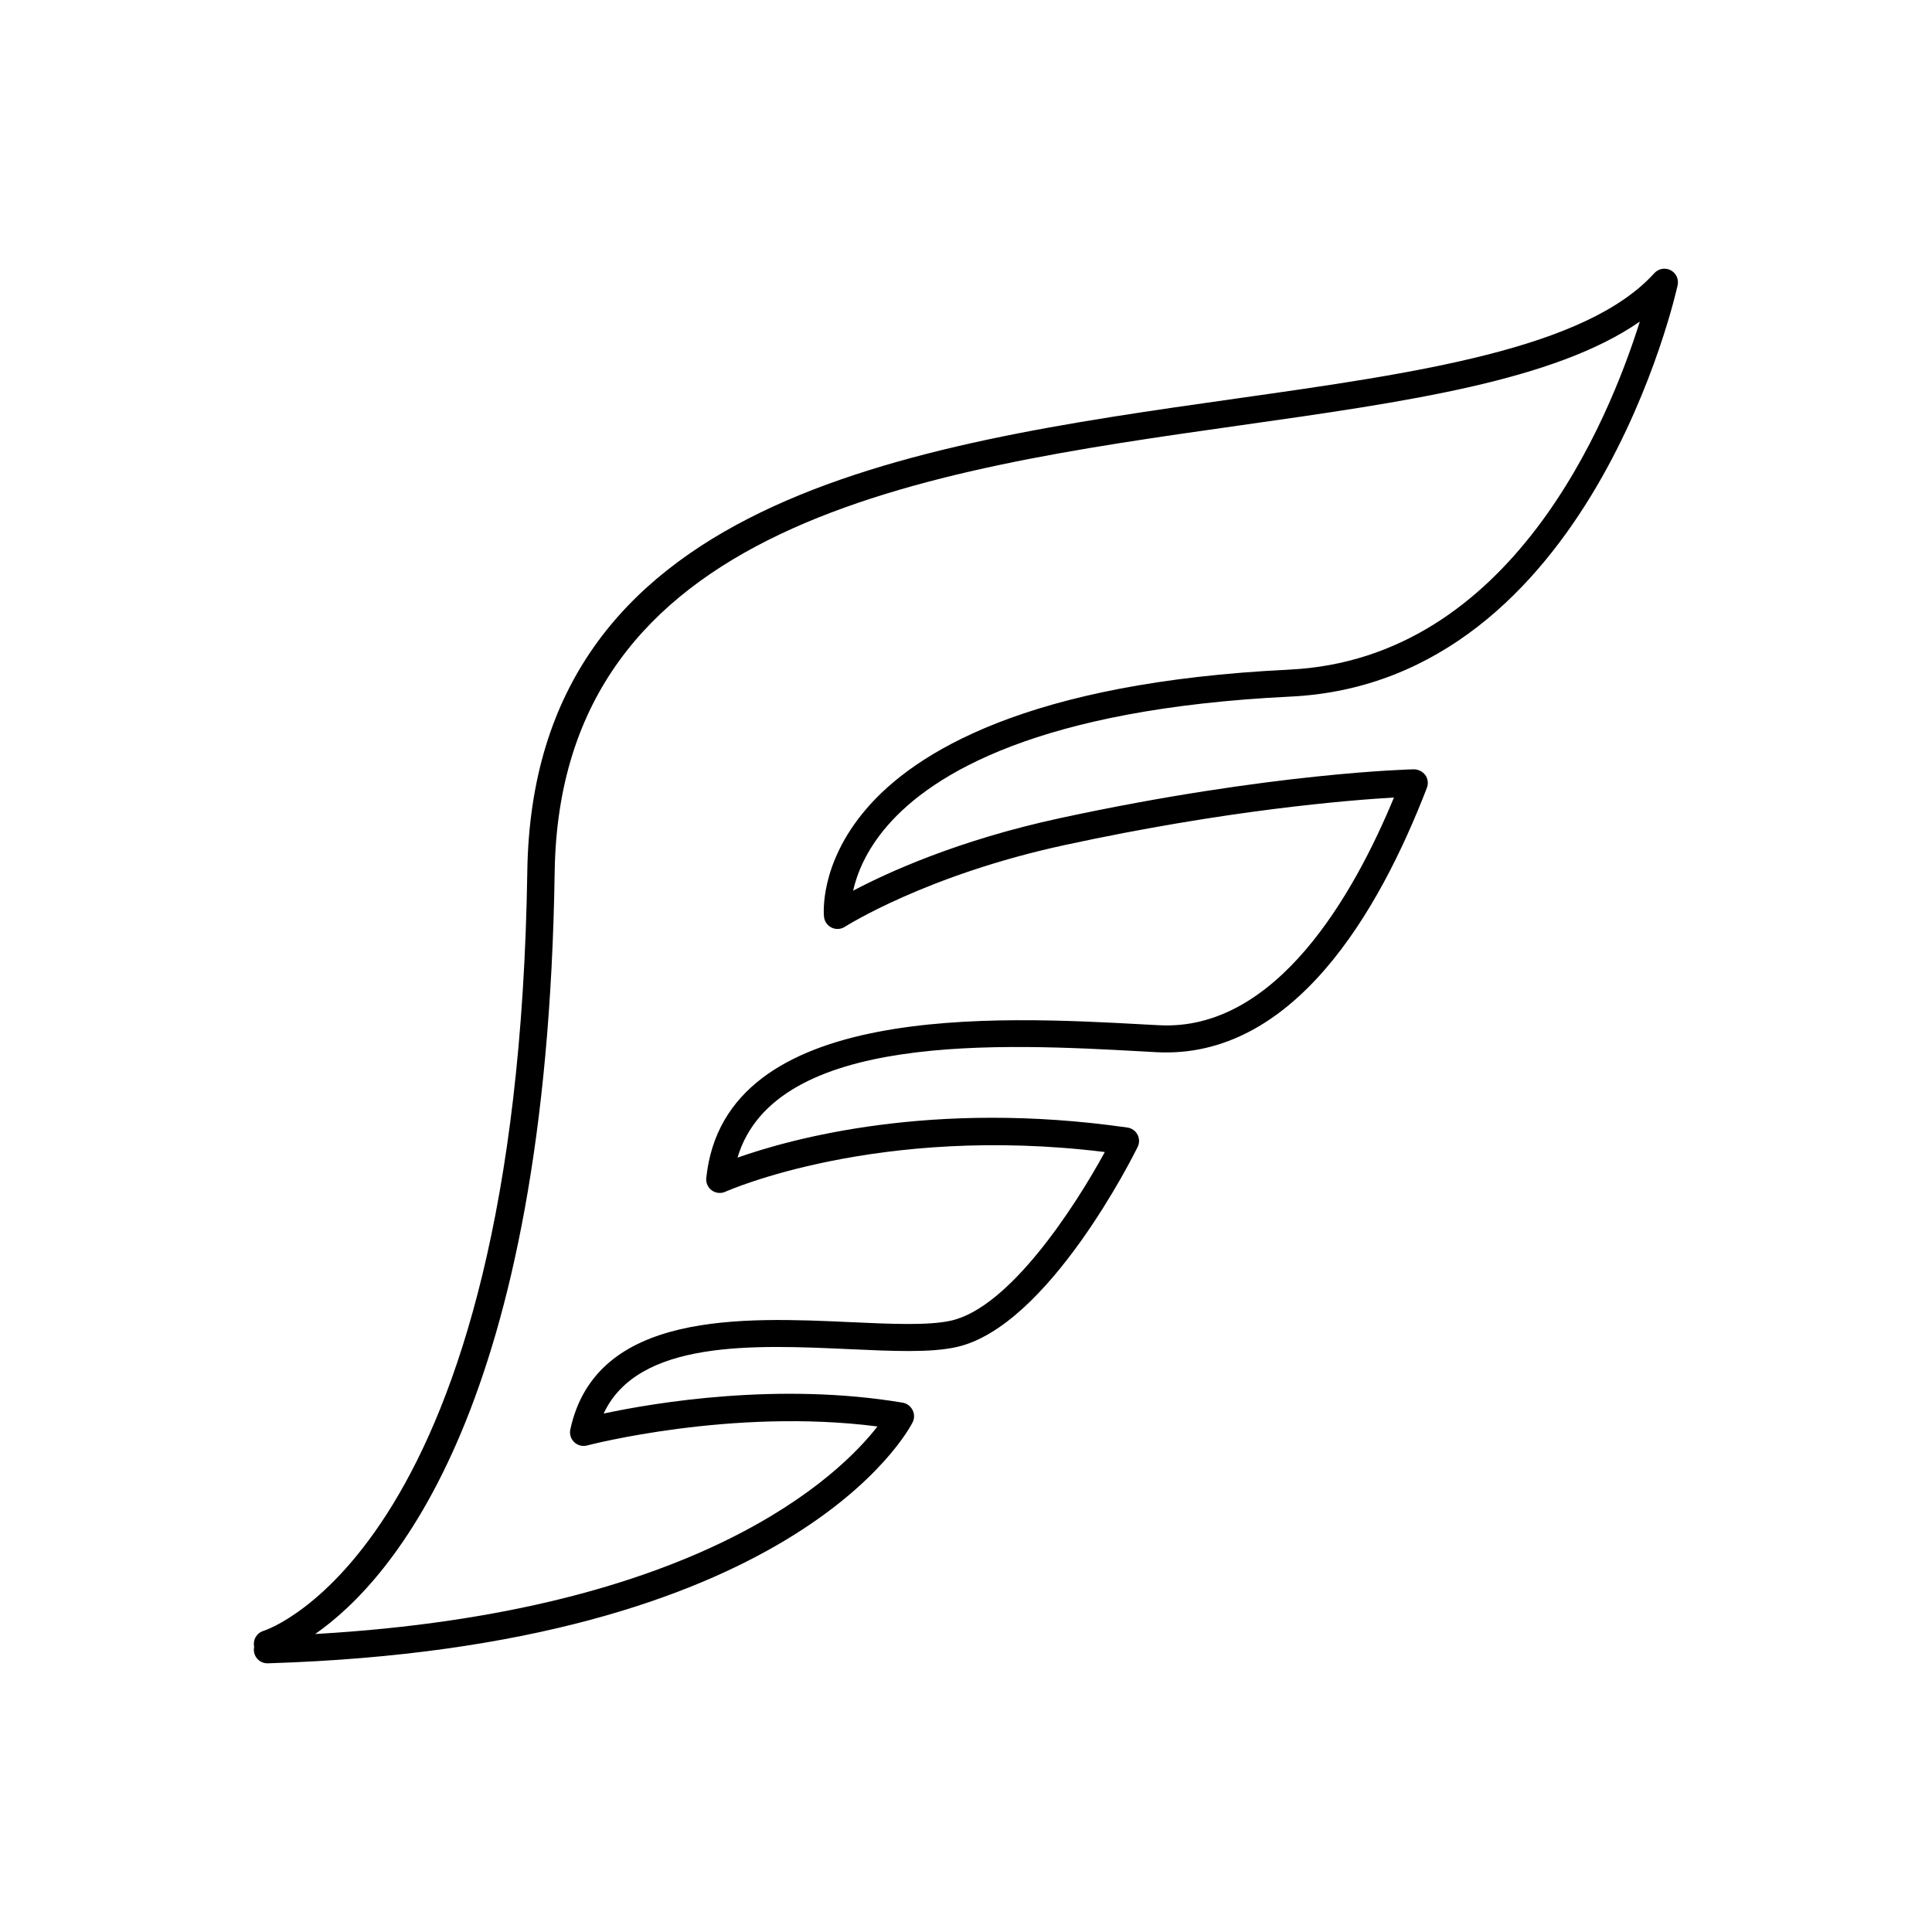 <?xml version="1.0" encoding="UTF-8"?>
<!-- Uploaded to: SVG Repo, www.svgrepo.com, Generator: SVG Repo Mixer Tools -->
<svg fill="#000000" width="800px" height="800px" version="1.1" viewBox="144 144 512 512" xmlns="http://www.w3.org/2000/svg">
 <path d="m586.72 215.6c-1.445-0.738-3.207-0.414-4.301 0.785-18.203 20.113-63.125 26.48-110.68 33.219-87.43 12.391-186.53 26.414-188 125.38-2.668 178.89-68.879 200.92-69.863 201.2-1.82 0.531-2.922 2.379-2.519 4.231-0.062 0.297-0.09 0.598-0.078 0.898 0.059 1.941 1.648 3.484 3.59 3.481h0.141c139.09-4.301 169.61-61.422 170.84-63.852h-0.004c0.523-1.02 0.523-2.227 0-3.246-0.504-1.035-1.473-1.766-2.606-1.969-32.887-5.531-65.77 0-79.262 2.875 9.121-19.609 39.949-18.215 65.113-17.062 11.492 0.523 21.422 0.984 28.34-0.543 24.375-5.371 47.105-51.09 48.059-53.039h-0.004c0.516-1.031 0.5-2.246-0.035-3.269-0.539-1.02-1.539-1.719-2.68-1.875-51.672-7.43-89.09 2.953-103.32 7.969 9.957-33.457 70.465-30.18 107.41-28.141l3.711 0.207c36.172 1.84 58.844-37.039 71.578-70.082h-0.004c0.434-1.117 0.277-2.375-0.414-3.356-0.715-0.945-1.824-1.512-3.012-1.535-0.363 0-37.758 0.836-93.844 12.949-27.02 5.836-45.766 14.445-54.789 19.219 0.984-4.348 3.316-10.566 9.102-17.238 11.984-13.824 40.266-30.984 106.86-34.203 79.527-3.848 102.34-108.04 102.56-109.1 0.309-1.582-0.465-3.176-1.898-3.906zm-101.03 105.86c-69.492 3.356-99.383 21.973-112.18 36.988-12.488 14.613-11.199 27.984-11.141 28.535 0.141 1.238 0.91 2.316 2.035 2.852 1.125 0.535 2.449 0.449 3.496-0.223 0.207-0.129 21.59-13.777 58.52-21.719 43-9.289 74.785-11.809 86.996-12.547-10.508 25.398-31.113 62.148-62.434 60.34l-3.699-0.195c-38.887-2.125-111.28-6.109-116.11 40.688h-0.004c-0.133 1.281 0.43 2.539 1.477 3.293 1.051 0.75 2.418 0.883 3.594 0.348 0.402-0.188 40.344-17.938 100.55-10.52-7.871 14.445-25.211 41.258-40.836 44.703-5.984 1.32-15.922 0.867-26.461 0.383-28.535-1.301-67.551-3.078-74.352 28.438-0.262 1.227 0.129 2.5 1.031 3.363 0.906 0.863 2.195 1.199 3.406 0.879 0.395-0.109 38.434-10.016 76.957-5.039-9.84 12.703-46.789 49.141-149.01 55.004 20.586-14.355 61.363-60.594 63.469-201.96 1.387-92.793 97.25-106.38 181.82-118.37 44.184-6.258 83.148-11.809 105.75-27.473-8.223 26.18-33.934 89.371-92.887 92.227z"/>
</svg>